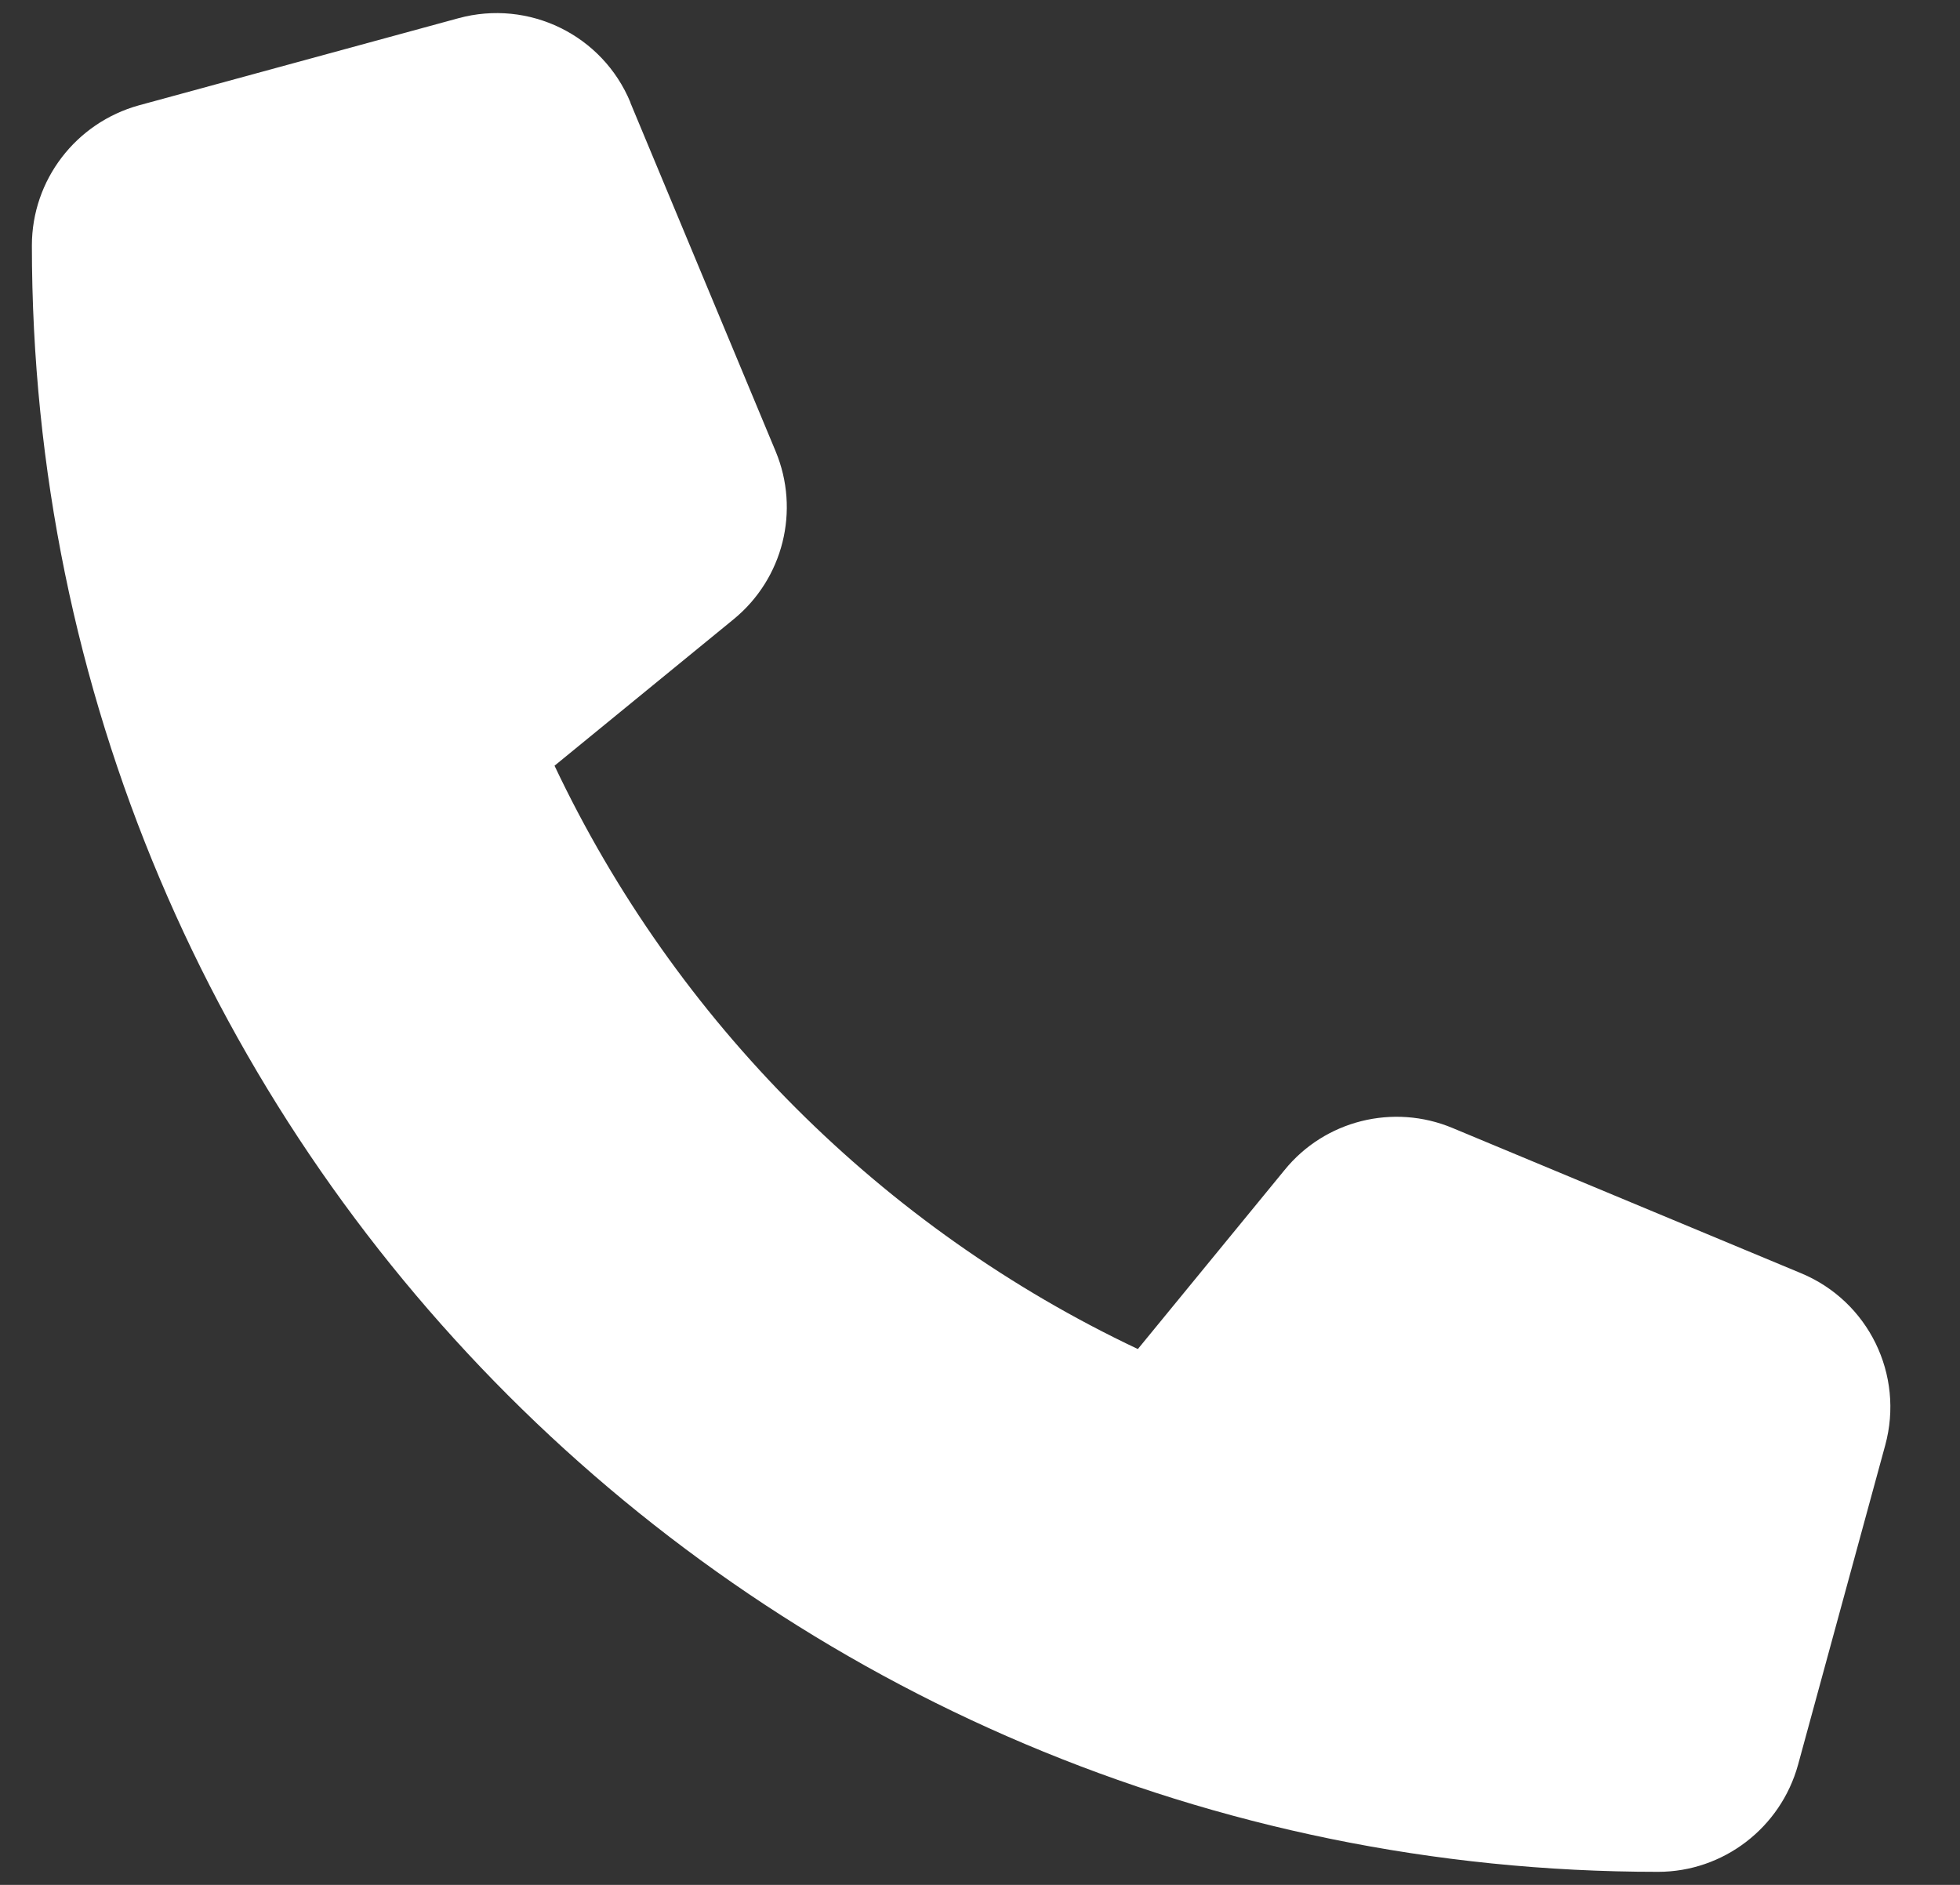 <?xml version="1.0" encoding="UTF-8"?>
<svg xmlns="http://www.w3.org/2000/svg" width="26" height="25" viewBox="0 0 26 25" fill="none">
  <rect x="0" y="0" width="26" height="25" fill="#333333" stroke="none"/>
  <path d="M8.363 1.359C7.992 0.463 7.014 -0.013 6.08 0.242L1.843 1.397C1.005 1.629 0.423 2.389 0.423 3.256C0.423 15.168 10.082 24.827 21.994 24.827C22.86 24.827 23.621 24.244 23.852 23.406L25.008 19.169C25.263 18.235 24.786 17.258 23.891 16.887L19.268 14.961C18.483 14.633 17.573 14.86 17.039 15.52L15.094 17.893C11.704 16.29 8.96 13.545 7.356 10.156L9.73 8.215C10.39 7.676 10.616 6.771 10.289 5.986L8.363 1.364V1.359Z" fill="white"></path>
</svg>
